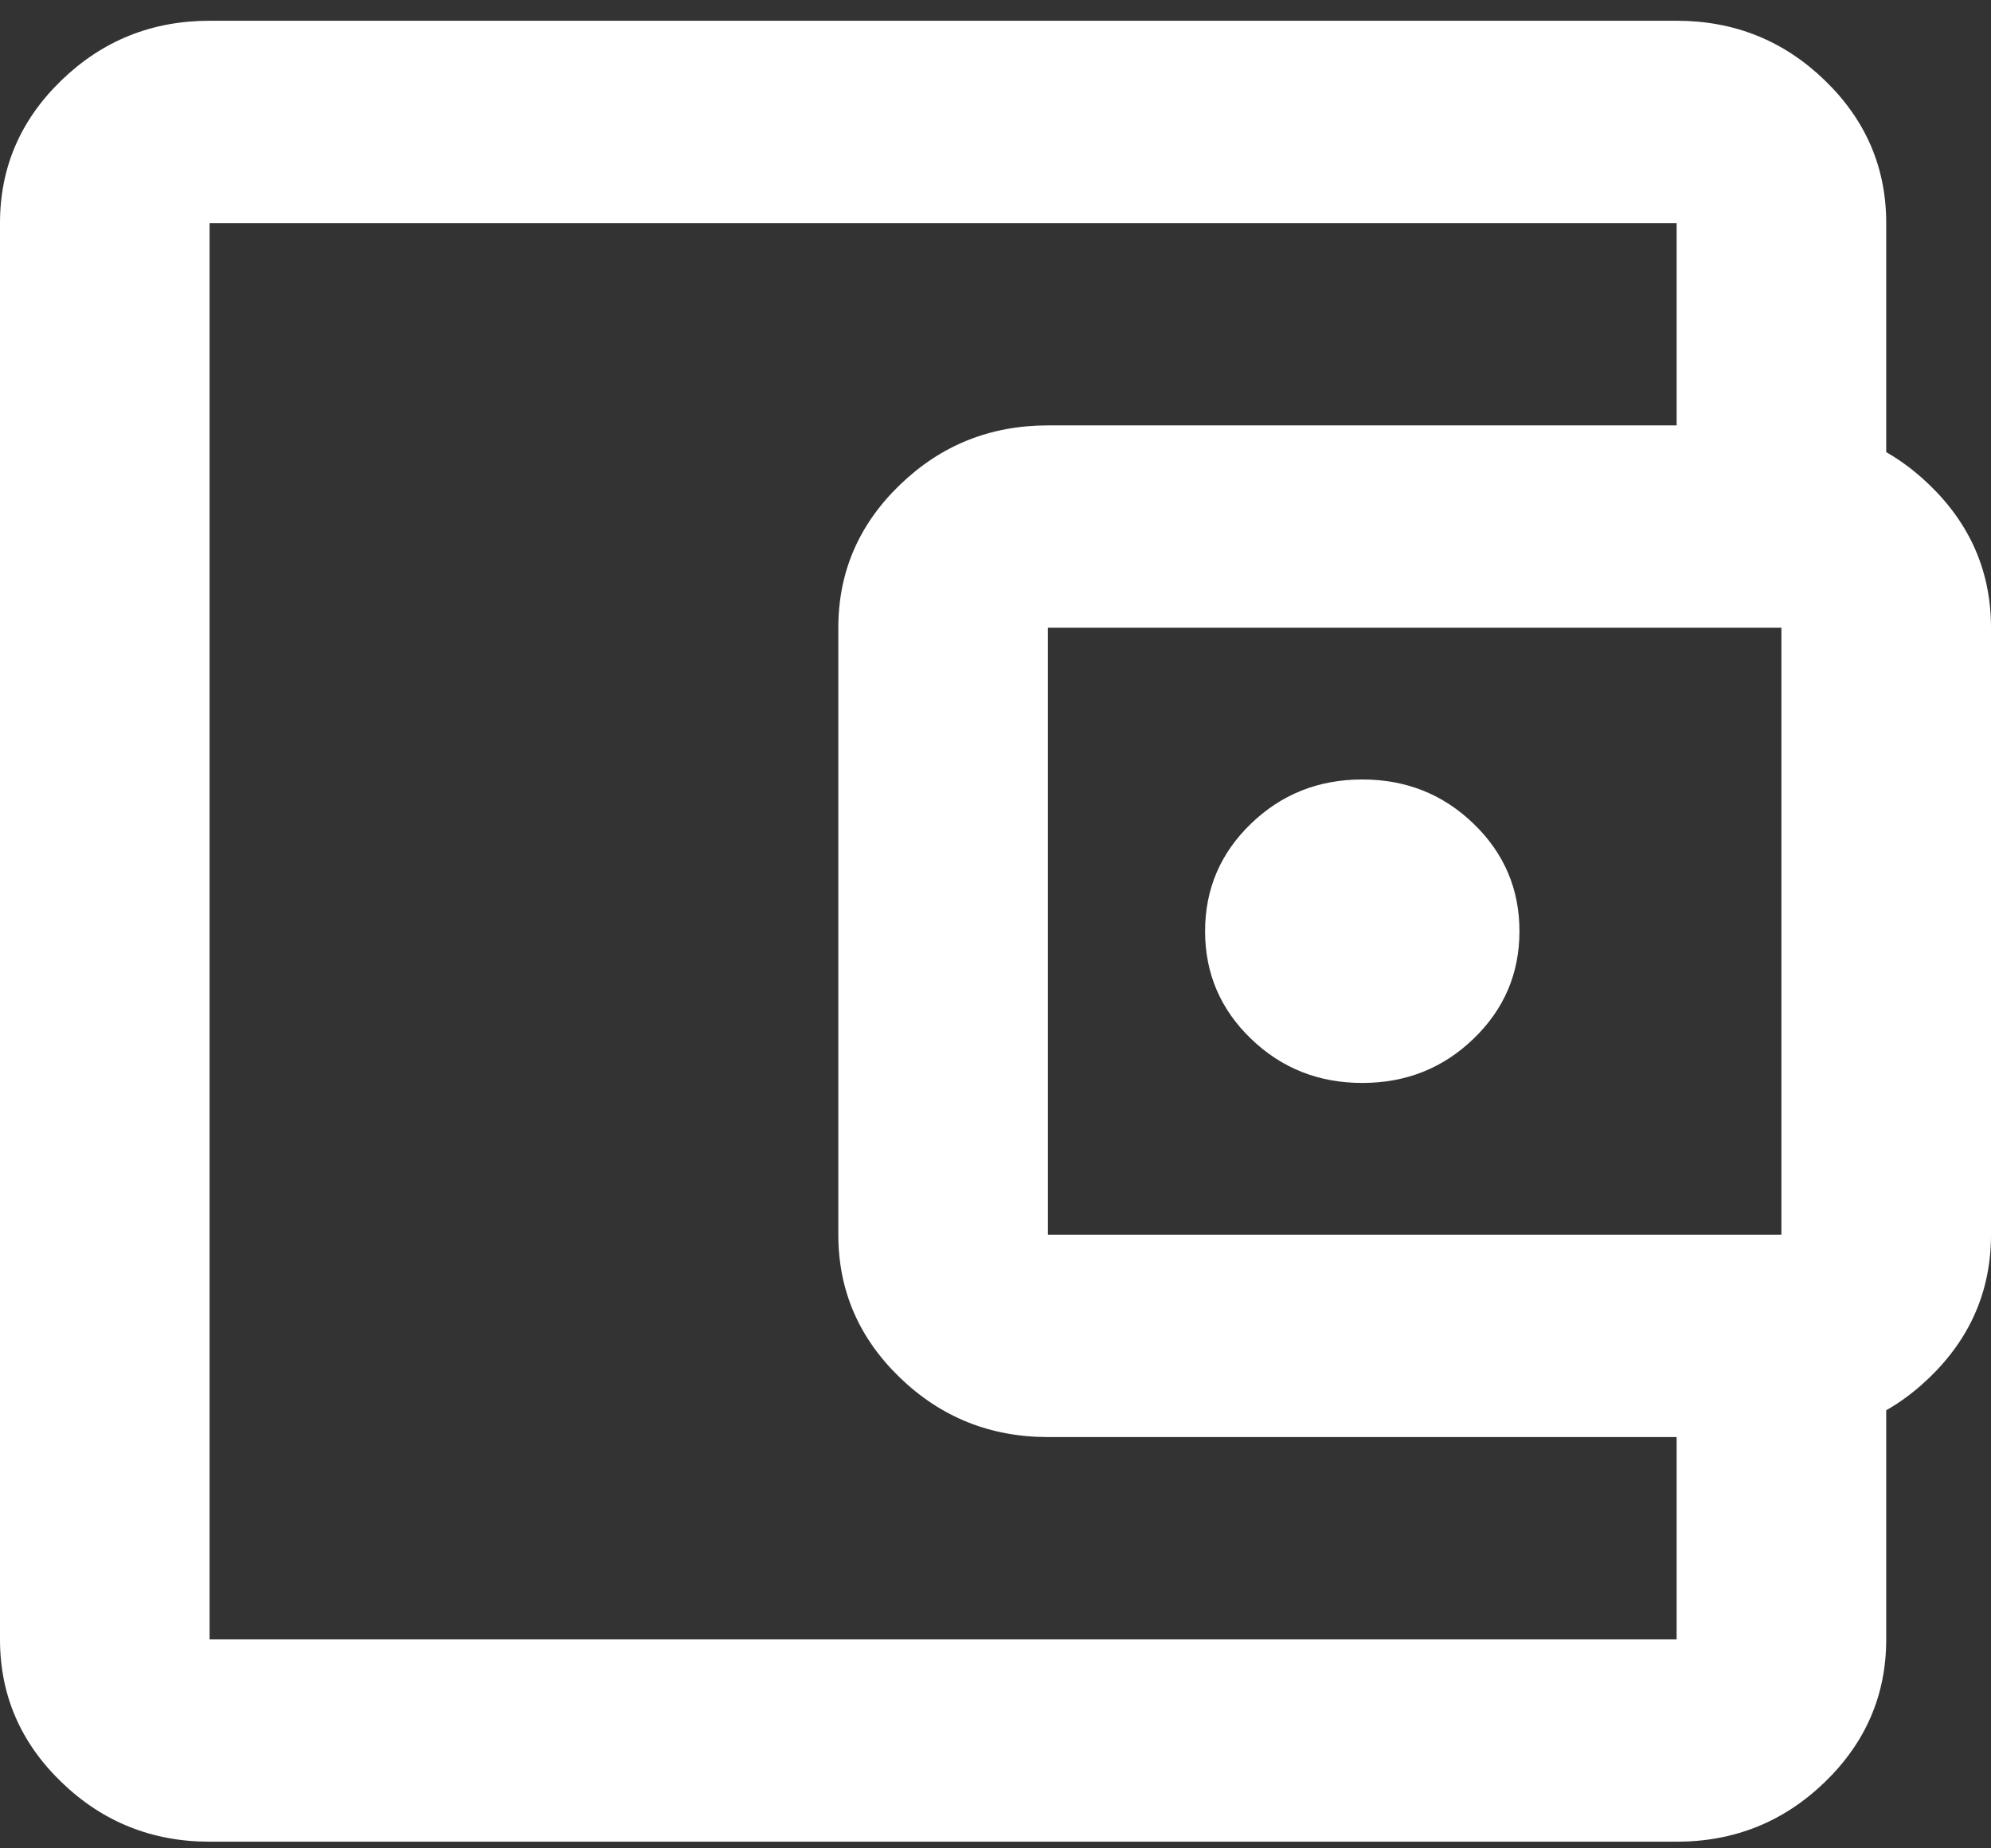 <svg width="56" height="52" viewBox="0 0 56 52" fill="none" xmlns="http://www.w3.org/2000/svg">
<rect x="0" y="0" width="56" height="52" fill="#333333" stroke="none"/>
<path d="M5.895 51.813C4.274 51.813 2.886 51.255 1.732 50.141C0.577 49.026 0 47.686 0 46.121V6.276C0 4.711 0.577 3.371 1.732 2.256C2.886 1.141 4.274 0.584 5.895 0.584H47.158C48.779 0.584 50.167 1.141 51.321 2.256C52.475 3.371 53.053 4.711 53.053 6.276V13.391H47.158V6.276H5.895V46.121H47.158V39.006H53.053V46.121C53.053 47.686 52.475 49.026 51.321 50.141C50.167 51.255 48.779 51.813 47.158 51.813H5.895ZM29.474 40.429C27.853 40.429 26.465 39.871 25.311 38.757C24.156 37.642 23.579 36.302 23.579 34.736V17.66C23.579 16.095 24.156 14.755 25.311 13.64C26.465 12.525 27.853 11.968 29.474 11.968H50.105C51.726 11.968 53.114 12.525 54.268 13.64C55.423 14.755 56 16.095 56 17.66V34.736C56 36.302 55.423 37.642 54.268 38.757C53.114 39.871 51.726 40.429 50.105 40.429H29.474ZM50.105 34.736V17.66H29.474V34.736H50.105ZM38.316 30.467C39.544 30.467 40.588 30.052 41.447 29.222C42.307 28.392 42.737 27.384 42.737 26.198C42.737 25.012 42.307 24.005 41.447 23.174C40.588 22.344 39.544 21.929 38.316 21.929C37.088 21.929 36.044 22.344 35.184 23.174C34.325 24.005 33.895 25.012 33.895 26.198C33.895 27.384 34.325 28.392 35.184 29.222C36.044 30.052 37.088 30.467 38.316 30.467Z" fill="white"/>
</svg>
